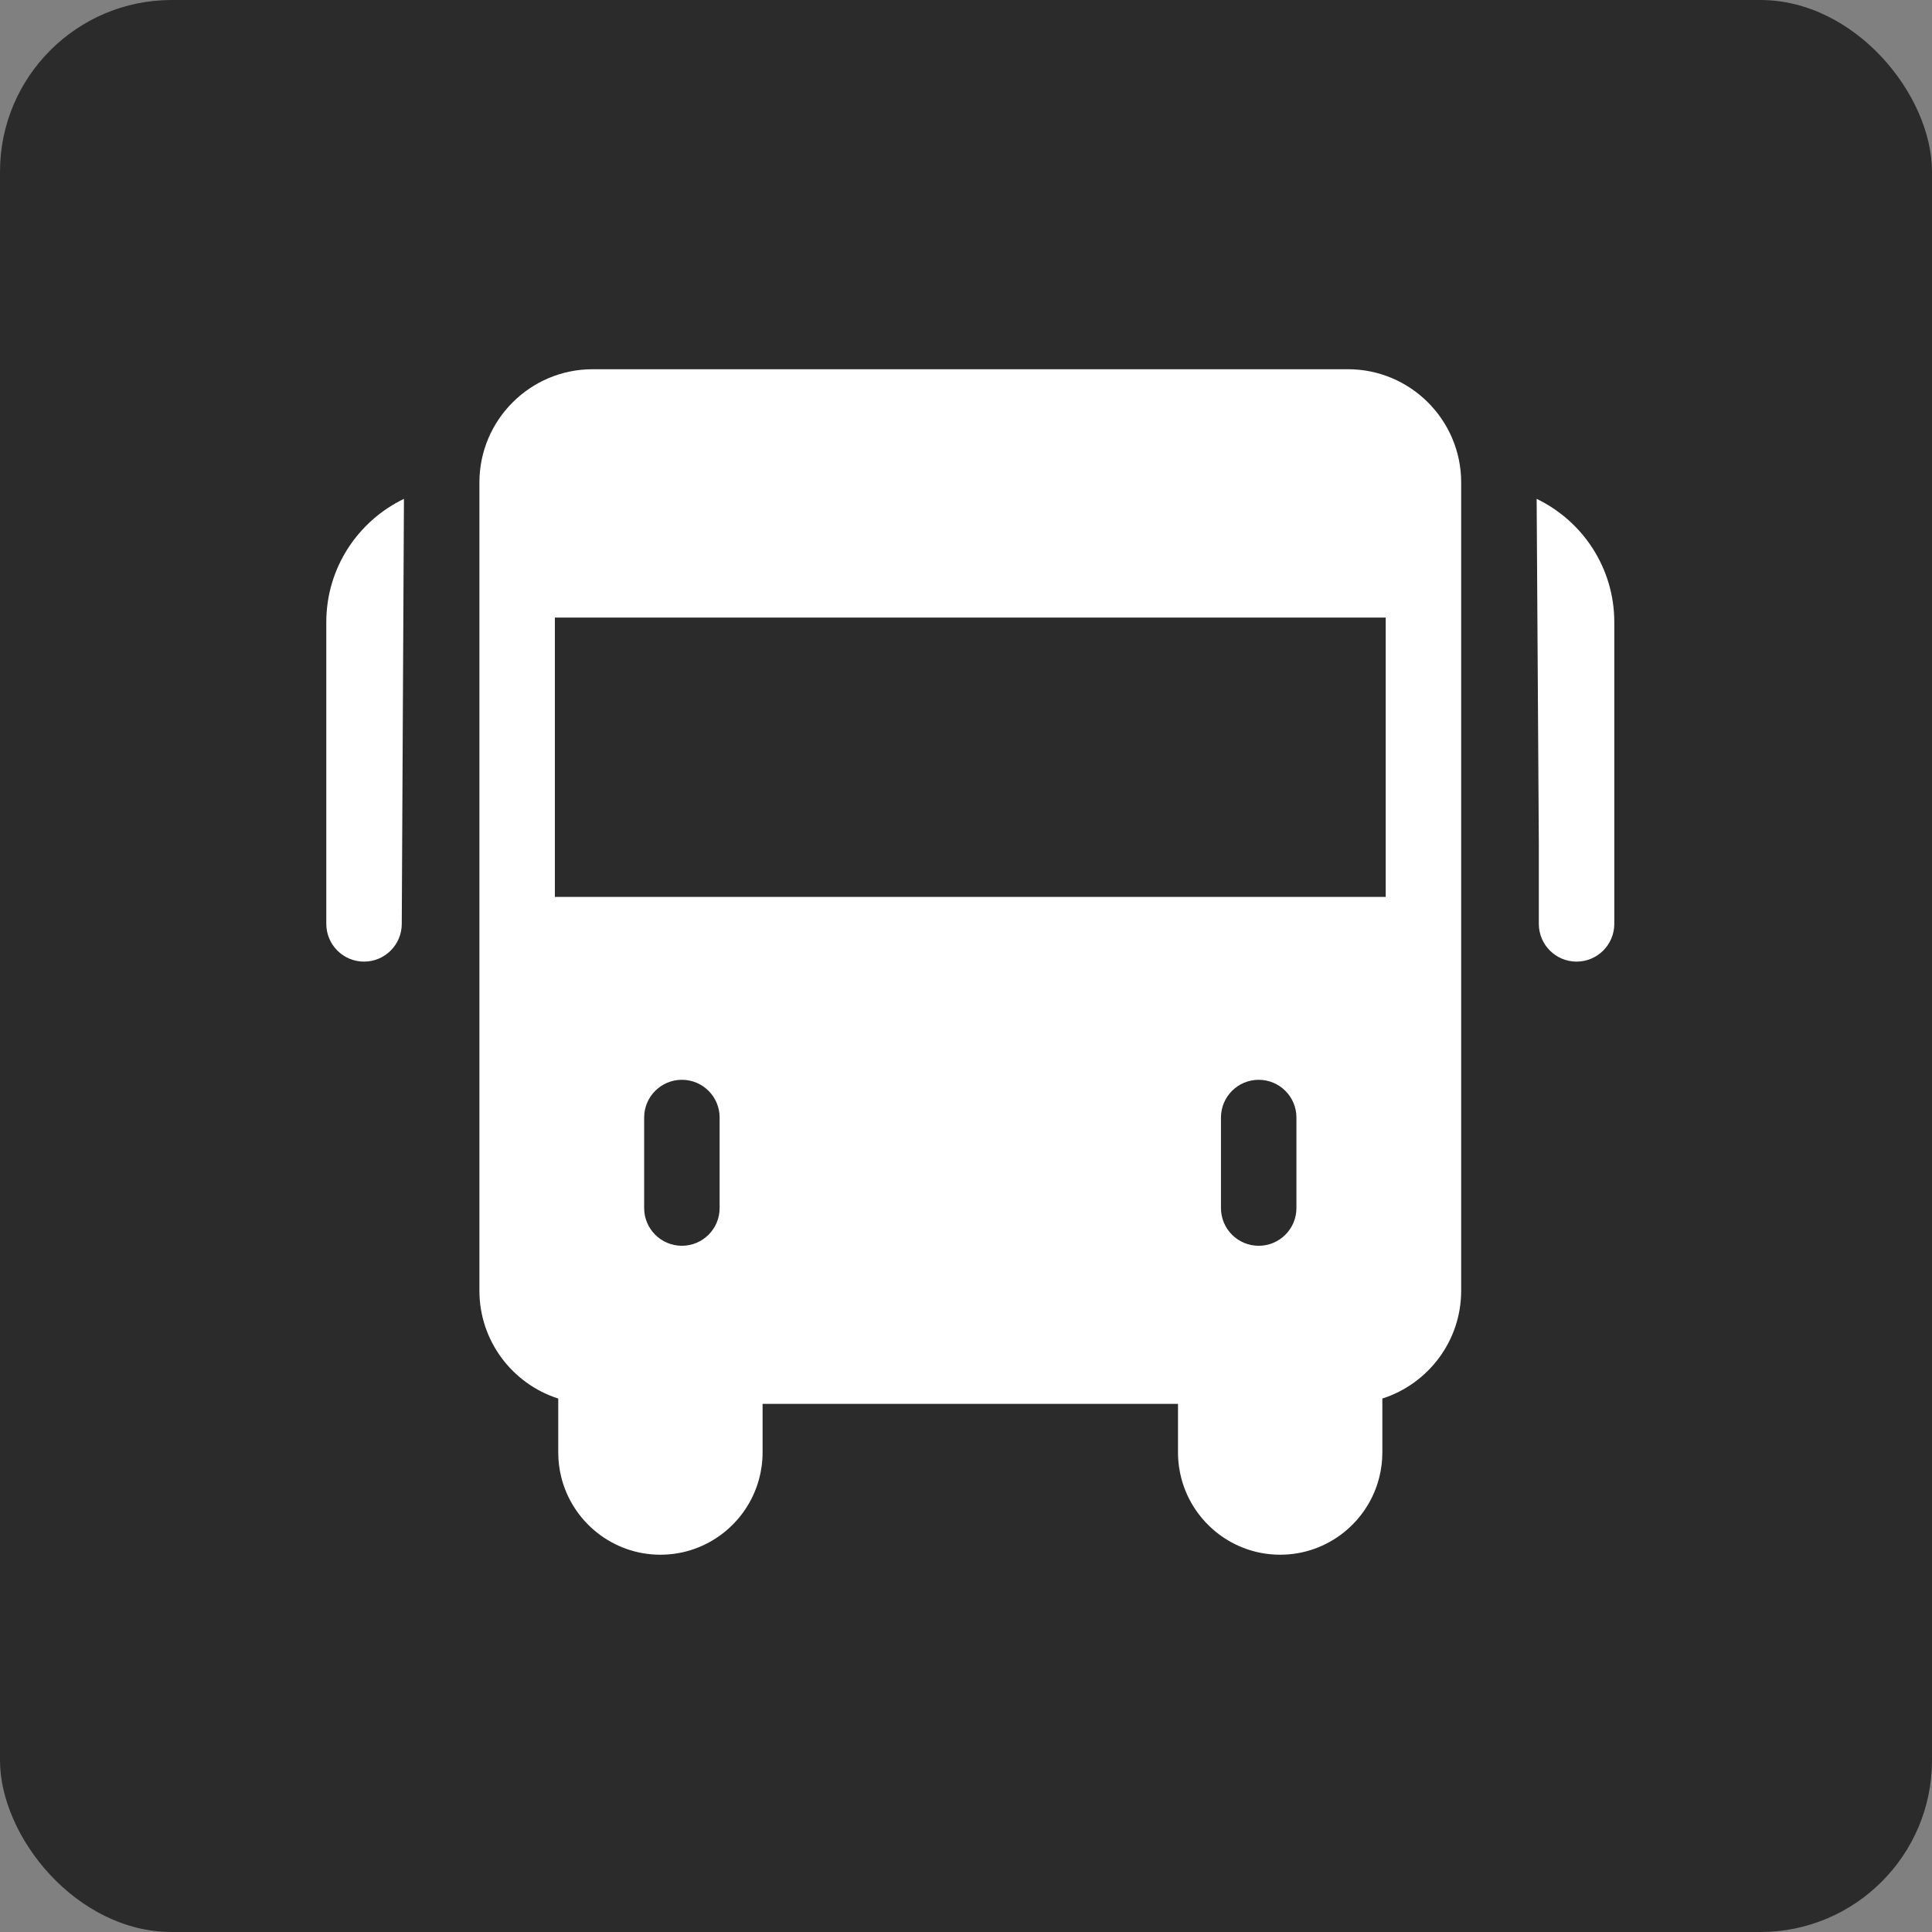 <?xml version="1.0" encoding="UTF-8"?> <svg xmlns="http://www.w3.org/2000/svg" xmlns:xlink="http://www.w3.org/1999/xlink" width="225px" height="225px" viewBox="0 0 225 225" version="1.1"><rect x="0" y="0" width="225" height="225" fill="#808080" stroke="none"/><title>Group 27</title><g id="🎨-Ostatné" stroke="none" stroke-width="1" fill="none" fill-rule="evenodd"><g id="Group-27"><rect id="Rectangle-Copy-29" fill="#2B2B2B" x="0" y="0" width="225" height="225" rx="20"></rect><g id="bus" transform="translate(38, 43)" fill="#FFFFFF" fill-rule="nonzero"><path d="M0,29.452 L0,64.594 C0,67.021 1.968,68.989 4.395,68.989 C6.821,68.989 8.789,67.021 8.789,64.594 L9.043,15.098 C3.698,17.667 0,23.135 0,29.452 Z" id="Path"></path><path d="M140.957,15.098 L141.211,55.274 L141.211,64.594 C141.211,67.021 143.179,68.989 145.605,68.989 C148.032,68.989 150,67.021 150,64.594 L150,29.452 C150,23.135 146.302,17.667 140.957,15.098 Z" id="Path"></path><path d="M118.985,0 L31.015,0 C23.746,0 17.832,5.914 17.832,13.184 L17.832,107.314 C17.832,113.188 21.694,118.176 27.013,119.874 L27.013,126.163 C27.013,127.132 27.132,128.073 27.351,128.975 C28.618,134.183 33.319,138.062 38.911,138.062 C44.391,138.062 49.015,134.337 50.391,129.287 C50.662,128.29 50.81,127.244 50.81,126.163 L50.81,120.497 L99.19,120.497 L99.19,126.163 C99.19,127.244 99.338,128.29 99.609,129.287 C100.985,134.337 105.609,138.062 111.089,138.062 C116.681,138.062 121.382,134.183 122.649,128.975 C122.868,128.073 122.988,127.132 122.988,126.163 L122.988,119.874 L122.987,119.874 C128.305,118.175 132.168,113.188 132.168,107.314 L132.168,13.184 C132.168,5.914 126.254,0 118.985,0 Z M45.807,97.688 C45.807,100.115 43.84,102.082 41.413,102.082 C38.986,102.082 37.018,100.115 37.018,97.688 L37.018,87.148 C37.018,84.721 38.986,82.753 41.413,82.753 C43.84,82.753 45.807,84.721 45.807,87.148 L45.807,97.688 Z M112.982,97.688 C112.982,100.115 111.014,102.083 108.587,102.083 C106.16,102.083 104.193,100.115 104.193,97.688 L104.193,87.148 C104.193,84.721 106.16,82.754 108.587,82.754 C111.014,82.754 112.982,84.721 112.982,87.148 L112.982,97.688 Z M123.379,61.455 L26.621,61.455 L26.621,28.924 L123.379,28.924 L123.379,61.455 L123.379,61.455 Z" id="Shape"></path></g></g></g></svg> 